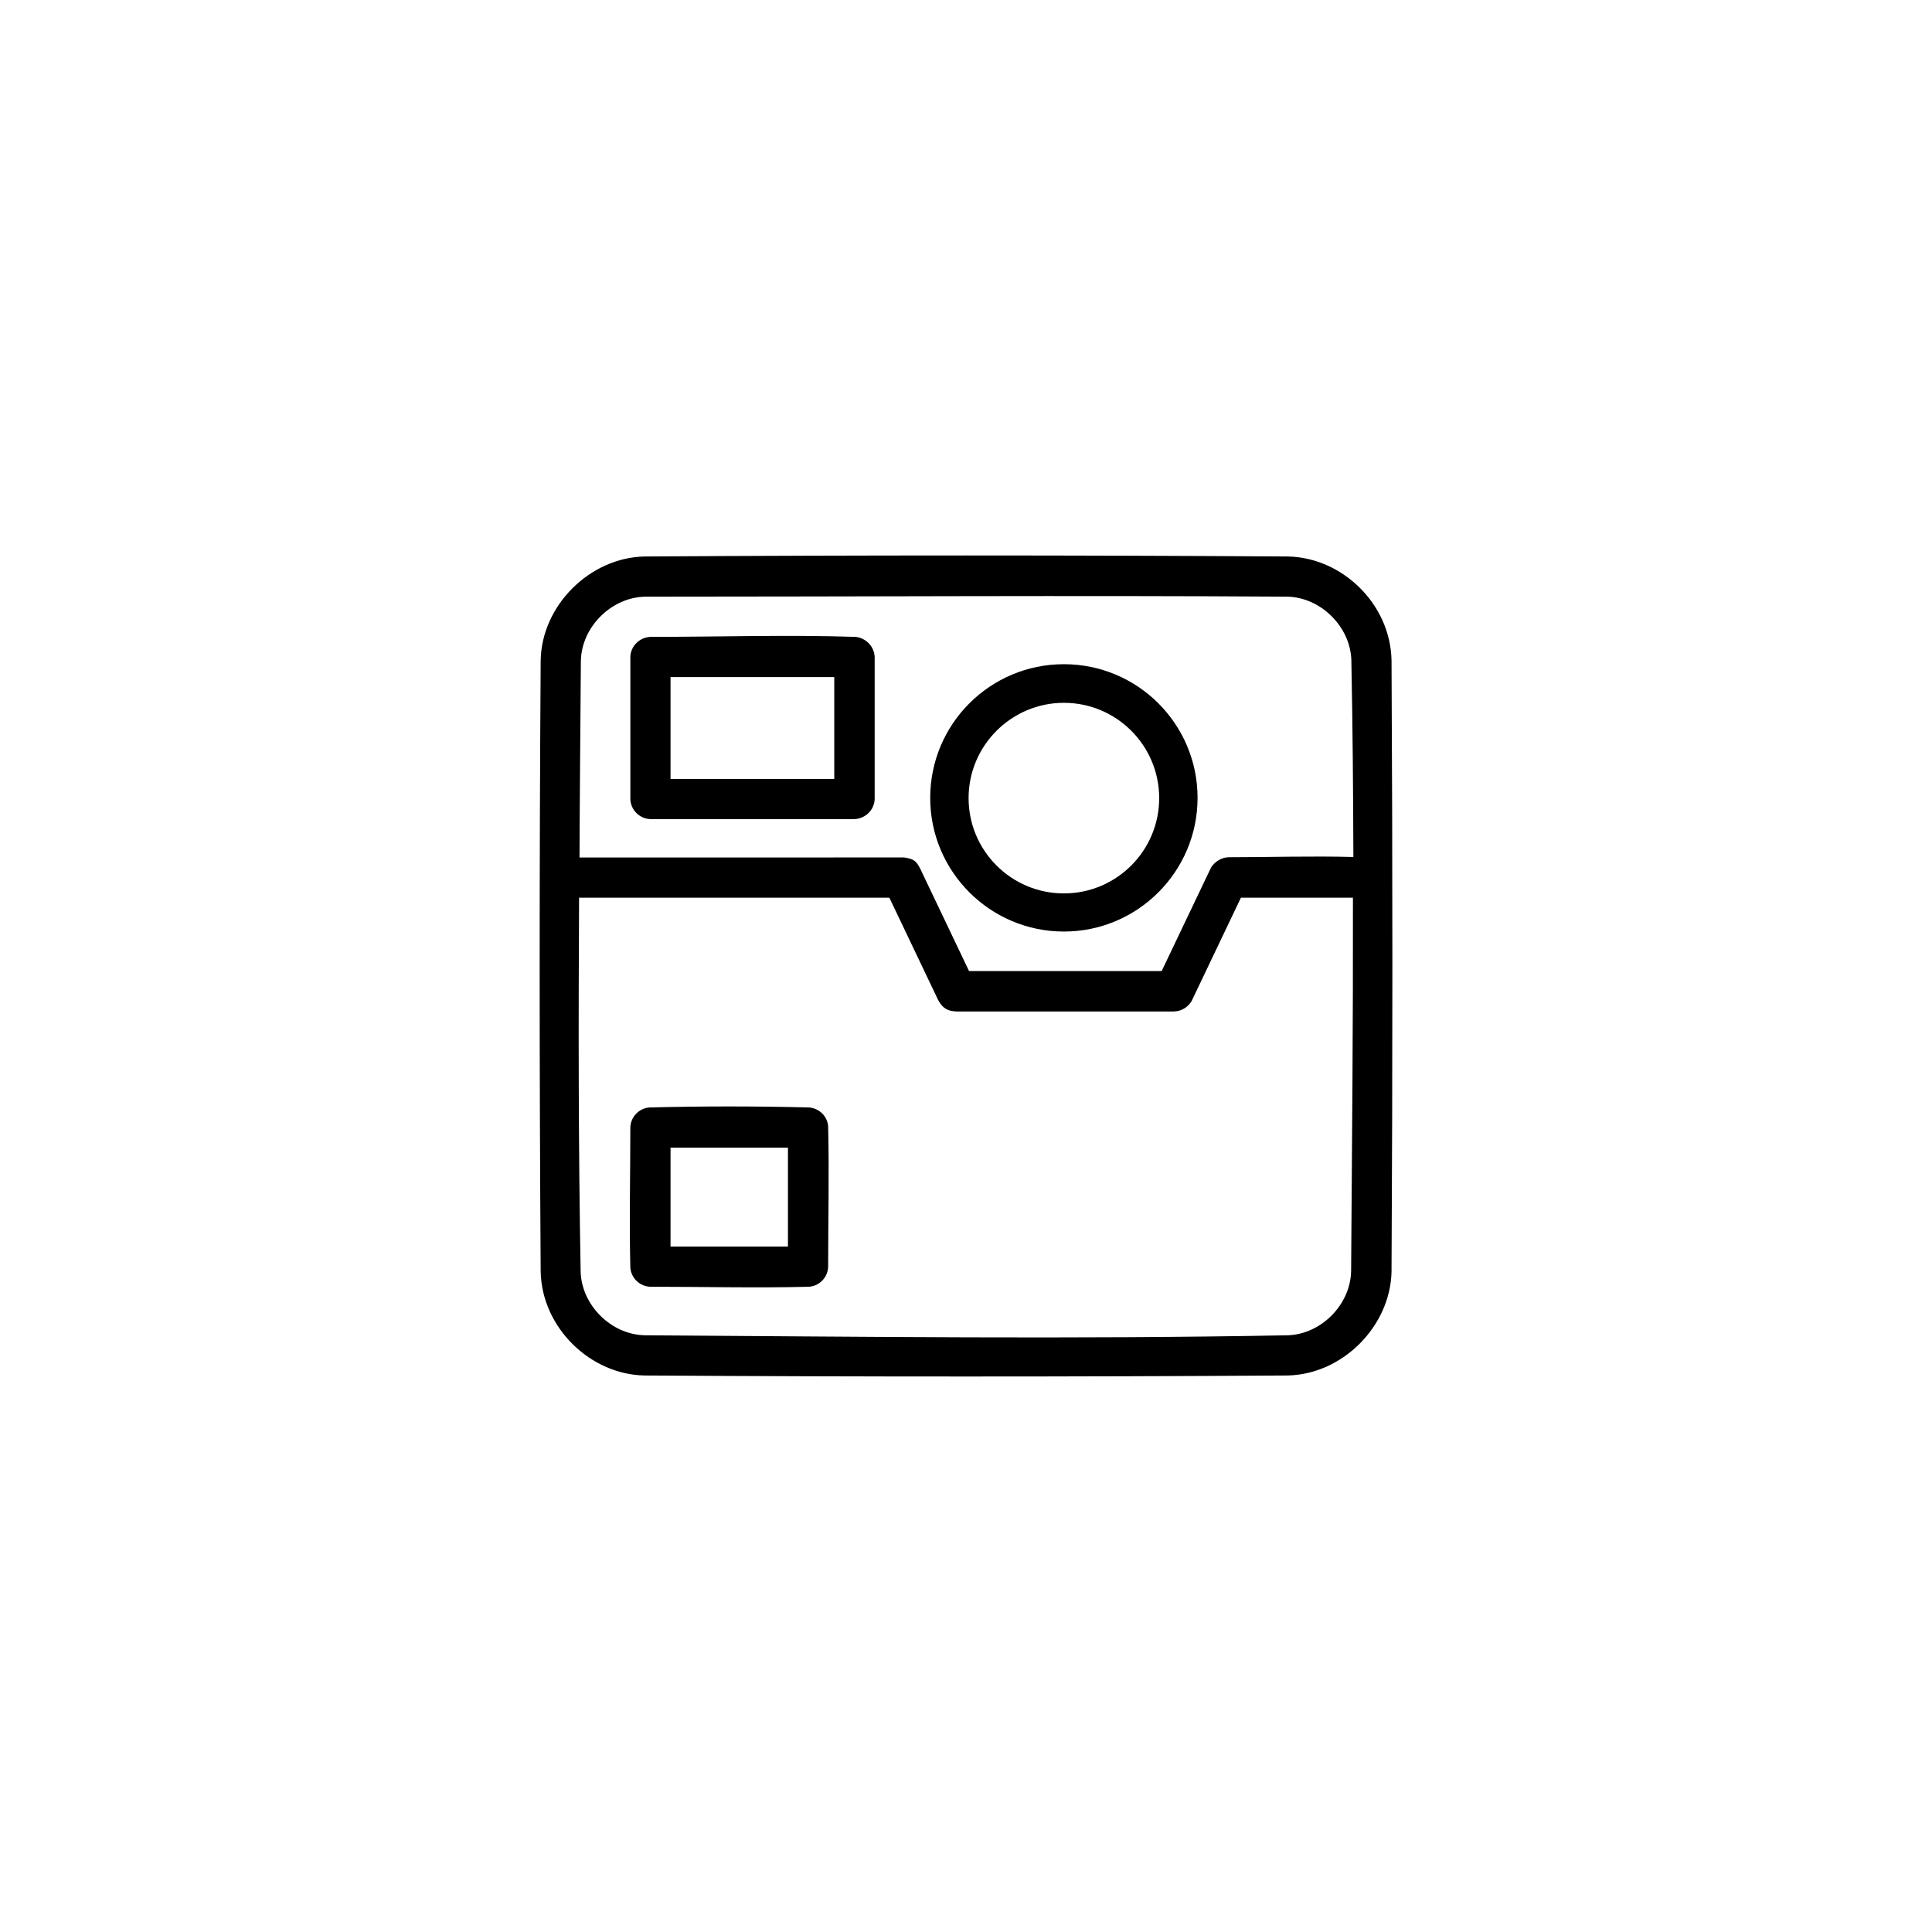 <?xml version="1.0" encoding="UTF-8"?>
<!-- Uploaded to: ICON Repo, www.iconrepo.com, Generator: ICON Repo Mixer Tools -->
<svg fill="#000000" width="800px" height="800px" version="1.1" viewBox="144 144 512 512" xmlns="http://www.w3.org/2000/svg">
 <g>
  <path d="m370.77 312.78c-18.133-0.598-36.266 0-54.395 0-2.871 0.121-5.266 2.453-5.324 5.324v37.641c0.059 2.871 2.453 5.266 5.324 5.324h54.098c2.871-0.121 5.266-2.453 5.324-5.324v-37.641c-0.121-2.75-2.273-5.023-5.027-5.324zm-5.684 37.641h-43.387v-26.988h43.387z"/>
  <path d="m358.44 437.49c-14.121-0.359-28.246-0.359-42.367 0-2.812 0.238-4.969 2.574-5.027 5.324 0 12.387-0.301 24.773 0 37.16 0.238 2.812 2.574 4.969 5.324 5.027 14.004 0 28.066 0.359 42.07 0 2.812-0.238 4.969-2.574 5.027-5.324 0-12.387 0.301-24.773 0-37.16-0.18-2.691-2.332-4.785-5.027-5.027zm-5.625 36.863h-31.117v-26.211h31.117z"/>
  <path d="m512.77 319c-0.301-15.02-13.164-27.289-27.527-27.527-56.789-0.359-113.64-0.359-170.43 0-14.602 0.301-27.289 13.105-27.527 27.527-0.359 53.977-0.359 108.02 0 161.99 0.301 14.84 13.164 27.289 27.527 27.527 56.789 0.359 113.64 0.359 170.43 0 14.602-0.301 27.227-13.105 27.527-27.527 0.301-53.98 0.301-108.02 0-161.99zm-214.83 0.117c0.18-9.035 8.199-16.934 17.234-16.996 56.672 0 113.28-0.359 169.95 0 8.918 0.18 16.695 7.957 16.996 16.754 0.359 17.414 0.48 34.828 0.539 52.242-11.012-0.301-22.023 0.059-33.031 0.059-1.914 0.059-3.59 1.078-4.668 2.691l-13.105 27.469-27.711 0.004h-0.359-22.98l-12.926-27.109c-0.957-1.855-1.555-2.633-4.309-2.992h-0.48l-85.512 0.004c0.062-17.414 0.238-34.77 0.359-52.125zm204.12 161.75c-0.18 8.918-7.957 16.695-16.754 16.996-56.789 1.078-113.58 0.359-170.43 0-8.918-0.18-16.695-7.957-16.996-16.754-0.598-33.031-0.598-66.125-0.418-99.219h82.223l12.926 27.109c1.316 2.453 2.754 2.934 4.848 3.051h57.688c1.914-0.059 3.59-1.078 4.609-2.691l13.105-27.469h29.68c0.059 32.973-0.242 66.004-0.48 98.977z"/>
  <path d="m425.94 390.87c19.508 0 35.426-15.859 35.426-35.426 0-19.566-15.859-35.426-35.426-35.426s-35.426 15.859-35.426 35.426c-0.004 19.57 15.914 35.426 35.426 35.426zm0-60.617c13.941 0 25.254 11.309 25.254 25.254 0 13.941-11.309 25.254-25.254 25.254-13.941 0-25.254-11.309-25.254-25.254 0-13.945 11.371-25.254 25.254-25.254z"/>
 </g>
</svg>